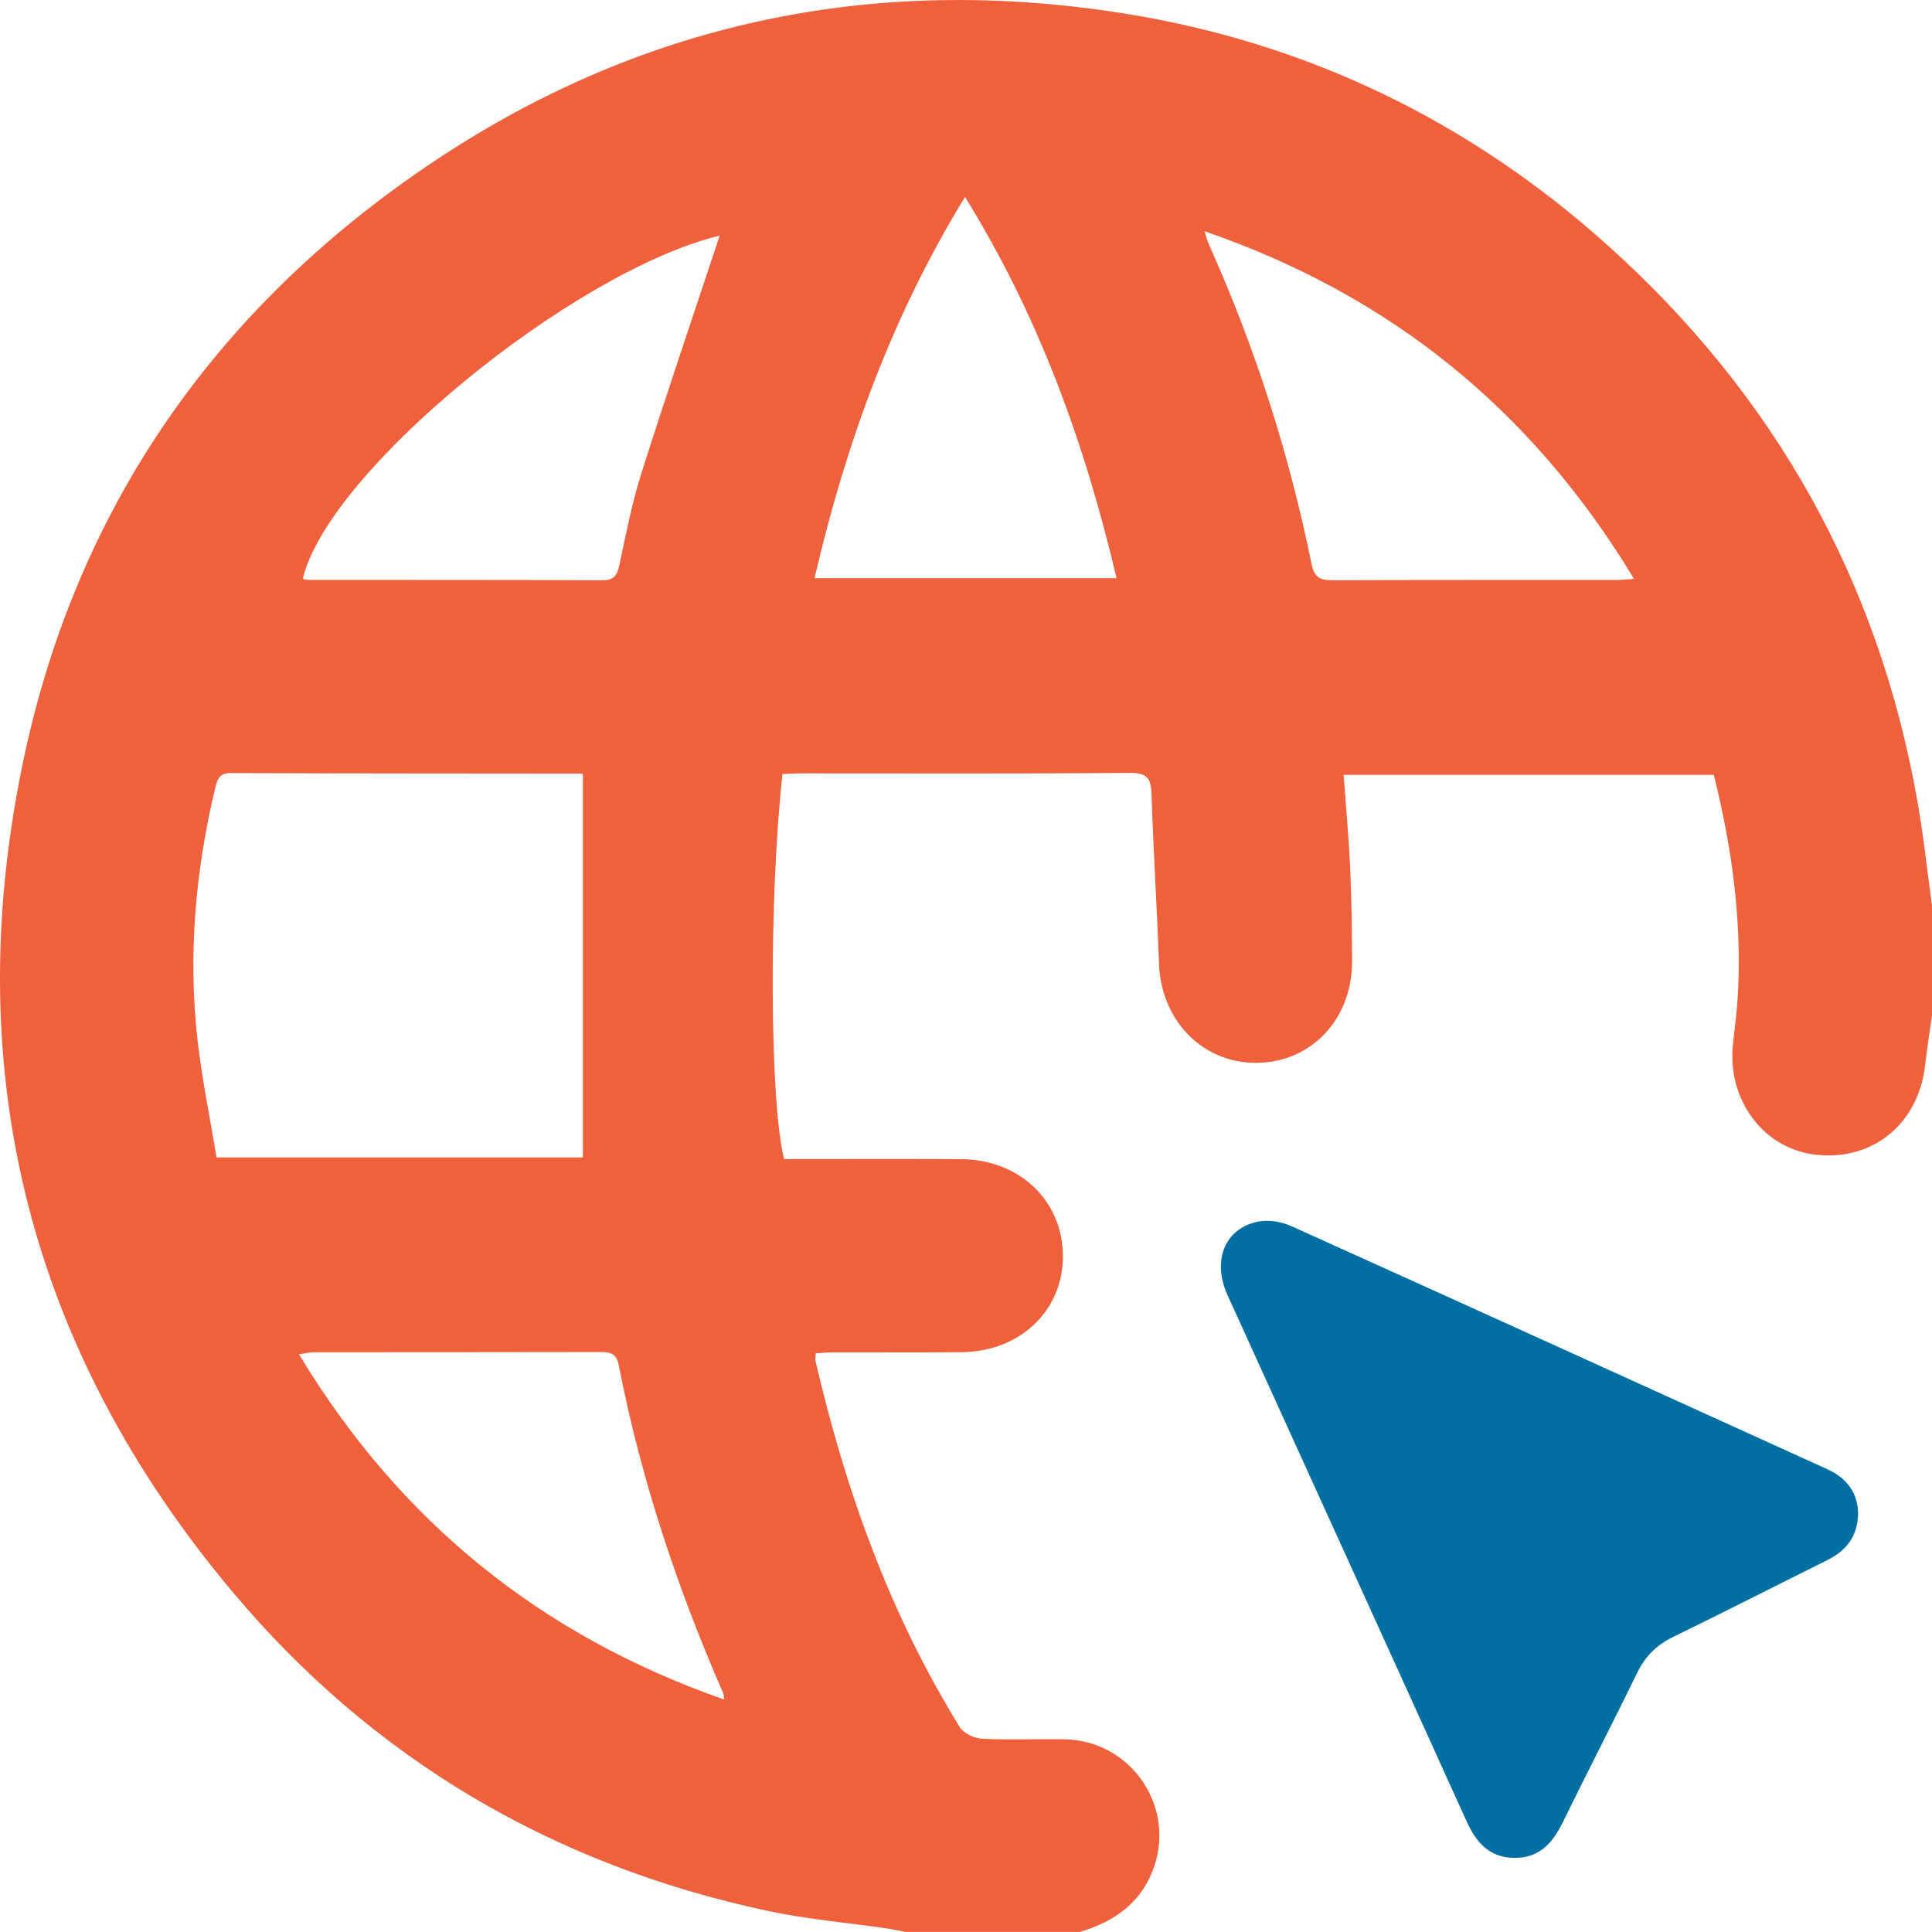 <?xml version="1.0" encoding="utf-8"?>
<!-- Generator: Adobe Illustrator 25.4.0, SVG Export Plug-In . SVG Version: 6.00 Build 0)  -->
<svg version="1.1" id="Layer_1" xmlns="http://www.w3.org/2000/svg" xmlns:xlink="http://www.w3.org/1999/xlink" x="0px" y="0px"
	 viewBox="0 0 263.83 263.82" style="enable-background:new 0 0 263.83 263.82;" xml:space="preserve">
<style type="text/css">
	.st0{fill:#016FA2;}
	.st1{fill:#EF613C;}
</style>
<g>
	<path class="st1" d="M263.83,123.69c0,4.98,0,9.96,0,14.94c-0.32,2.28-0.68,4.56-0.94,6.85c-0.93,7.99-7.11,13.07-14.91,12.21
		c-7.18-0.8-12.19-7.54-11.32-15.21c0.25-2.22,0.54-4.43,0.66-6.66c0.56-10.19-0.82-20.17-3.29-30.01c-16.95,0-33.71,0-50.55,0
		c0.32,4.41,0.71,8.59,0.9,12.79c0.19,4.2,0.24,8.41,0.26,12.62c0.03,7.96-5.58,13.88-13.08,13.92
		c-7.37,0.03-13.01-5.78-13.29-13.56c-0.28-7.72-0.77-15.42-1.02-23.14c-0.07-2.15-0.61-2.91-2.94-2.89
		c-15.02,0.12-30.05,0.06-45.07,0.06c-0.82,0-1.63,0.07-2.39,0.1c-1.87,17.06-1.75,44.92,0.23,52.57c8.01,0,16.06-0.03,24.12,0.01
		c7.98,0.04,13.87,5.61,13.95,13.13c0.08,7.47-5.79,13.14-13.78,13.23c-5.75,0.06-11.5,0.01-17.26,0.02c-0.9,0-1.8,0.08-2.71,0.13
		c-0.02,0.54-0.09,0.8-0.04,1.03c4.09,17.64,10.13,34.53,19.7,50.01c0.53,0.86,1.98,1.54,3.04,1.6c3.77,0.19,7.55,0.01,11.33,0.08
		c8.78,0.16,14.94,8.78,12.26,17.13c-1.62,5.04-5.39,7.75-10.27,9.18c-7.9,0-15.8,0-23.7,0c-0.83-0.16-1.66-0.34-2.49-0.47
		c-5.51-0.8-11.09-1.27-16.52-2.44c-29.26-6.27-53.85-20.73-73.04-43.64C4.15,184.45-5.54,146.65,3.01,104.72
		c7.08-34.71,25.97-62.1,55.19-81.97c28.87-19.64,60.92-26.41,95.36-20.9c25.1,4.01,47.2,14.75,66.09,31.75
		c22.64,20.36,36.82,45.56,42.15,75.61C262.66,114,263.17,118.86,263.83,123.69z M29.57,158.06c17.21,0,33.89,0,50.03,0
		c0-17.57,0-34.92,0-52.38c0.16,0.05,0-0.04-0.17-0.04c-15.97-0.02-31.93-0.01-47.9-0.07c-1.51-0.01-1.83,0.73-2.12,1.94
		c-2.72,11.36-3.75,22.86-2.44,34.49C27.59,147.41,28.7,152.78,29.57,158.06z M223.14,79.05c-13.97-23.11-33.24-38.71-58.67-47.48
		c0.32,0.95,0.42,1.37,0.59,1.75c6.31,14.04,10.98,28.61,14.04,43.69c0.38,1.88,1.2,2.24,2.92,2.23c12.87-0.06,25.73-0.03,38.6-0.04
		C221.27,79.21,221.93,79.13,223.14,79.05z M98.28,32.17c-20.17,4.94-53.51,32.25-56.93,46.88c0.25,0.05,0.49,0.14,0.73,0.14
		c13.39,0.01,26.78-0.01,40.17,0.05c1.57,0.01,2.03-0.65,2.32-2.03c0.9-4.19,1.7-8.42,2.99-12.49
		C91.02,53.79,94.71,42.95,98.28,32.17z M98.9,232.09c-0.07-0.58-0.06-0.68-0.09-0.75c-6.34-14.49-11.3-29.41-14.32-44.95
		c-0.31-1.59-1.19-1.76-2.55-1.76c-13.04,0.03-26.08,0.02-39.12,0.03c-0.55,0-1.1,0.15-2,0.27
		C54.59,207.73,73.75,223.28,98.9,232.09z M111.23,78.96c13.97,0,27.52,0,41.25,0c-4.35-18.44-10.62-35.79-20.7-52.06
		C121.76,43.26,115.5,60.6,111.23,78.96z"/>
	<path class="st0" d="M253.74,206.71c-0.07,3.17-1.67,5.08-4.27,6.37c-6.99,3.47-13.93,7.02-20.94,10.43
		c-2.28,1.11-3.86,2.65-4.97,4.94c-3.33,6.86-6.84,13.63-10.19,20.48c-1.39,2.84-3.26,4.84-6.64,4.78
		c-3.38-0.06-5.15-2.12-6.46-5.01c-10.85-23.96-21.76-47.88-32.64-71.83c-2.16-4.76-0.35-9.19,4.25-10.06
		c1.4-0.26,3.12,0.03,4.44,0.62c24.44,11.02,48.84,22.13,73.25,33.22C252.25,201.87,253.7,203.91,253.74,206.71z"/>
</g>
</svg>

